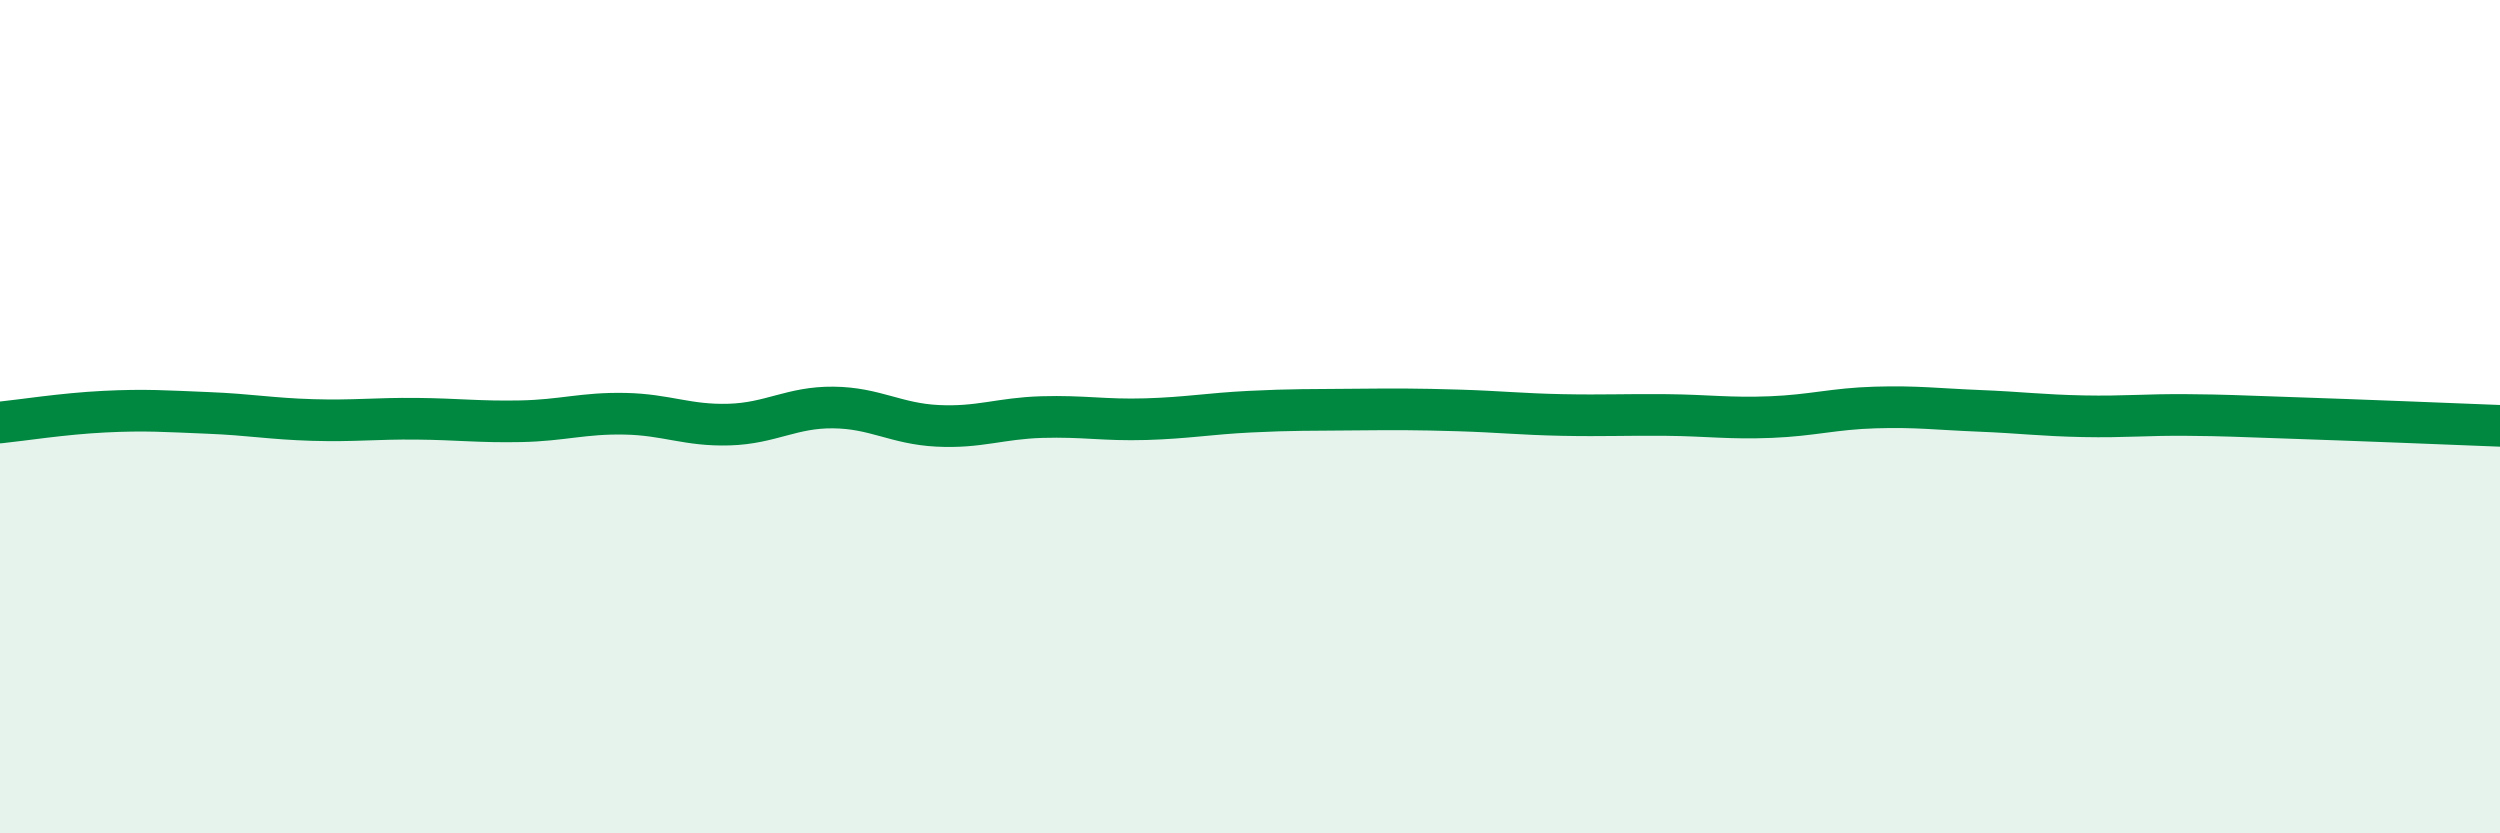 
    <svg width="60" height="20" viewBox="0 0 60 20" xmlns="http://www.w3.org/2000/svg">
      <path
        d="M 0,10.14 C 0.5,10.09 1.5,9.93 2.5,9.88 C 3.5,9.83 4,9.87 5,9.91 C 6,9.95 6.5,10.05 7.5,10.08 C 8.5,10.11 9,10.04 10,10.05 C 11,10.06 11.5,10.13 12.5,10.11 C 13.5,10.09 14,9.91 15,9.93 C 16,9.95 16.5,10.22 17.5,10.19 C 18.5,10.16 19,9.77 20,9.78 C 21,9.79 21.5,10.17 22.5,10.22 C 23.5,10.27 24,10.04 25,10.01 C 26,9.98 26.5,10.09 27.5,10.06 C 28.5,10.03 29,9.93 30,9.88 C 31,9.83 31.5,9.84 32.5,9.83 C 33.5,9.82 34,9.82 35,9.85 C 36,9.88 36.5,9.94 37.5,9.96 C 38.5,9.98 39,9.95 40,9.96 C 41,9.97 41.5,10.05 42.5,10.01 C 43.5,9.97 44,9.81 45,9.78 C 46,9.75 46.5,9.82 47.5,9.86 C 48.5,9.9 49,9.97 50,9.99 C 51,10.01 51.5,9.95 52.5,9.96 C 53.5,9.97 53.5,9.98 55,10.03 C 56.5,10.08 59,10.18 60,10.22L60 20L0 20Z"
        fill="#008740"
        opacity="0.1"
        stroke-linecap="round"
        stroke-linejoin="round"
      />
      <path
        d="M 0,10.14 C 0.5,10.09 1.5,9.93 2.5,9.88 C 3.5,9.83 4,9.87 5,9.91 C 6,9.95 6.5,10.05 7.5,10.08 C 8.5,10.11 9,10.04 10,10.05 C 11,10.06 11.5,10.13 12.5,10.11 C 13.5,10.09 14,9.91 15,9.93 C 16,9.95 16.5,10.22 17.5,10.19 C 18.5,10.16 19,9.77 20,9.78 C 21,9.79 21.5,10.17 22.5,10.22 C 23.5,10.27 24,10.04 25,10.01 C 26,9.98 26.5,10.09 27.5,10.06 C 28.5,10.03 29,9.93 30,9.88 C 31,9.83 31.5,9.84 32.5,9.83 C 33.5,9.82 34,9.82 35,9.85 C 36,9.88 36.5,9.94 37.5,9.96 C 38.5,9.98 39,9.95 40,9.96 C 41,9.97 41.5,10.05 42.5,10.01 C 43.5,9.97 44,9.81 45,9.78 C 46,9.75 46.5,9.82 47.5,9.86 C 48.5,9.9 49,9.97 50,9.99 C 51,10.01 51.5,9.95 52.5,9.96 C 53.5,9.97 53.5,9.98 55,10.03 C 56.5,10.08 59,10.18 60,10.22"
        stroke="#008740"
        stroke-width="1"
        fill="none"
        stroke-linecap="round"
        stroke-linejoin="round"
      />
    </svg>
  